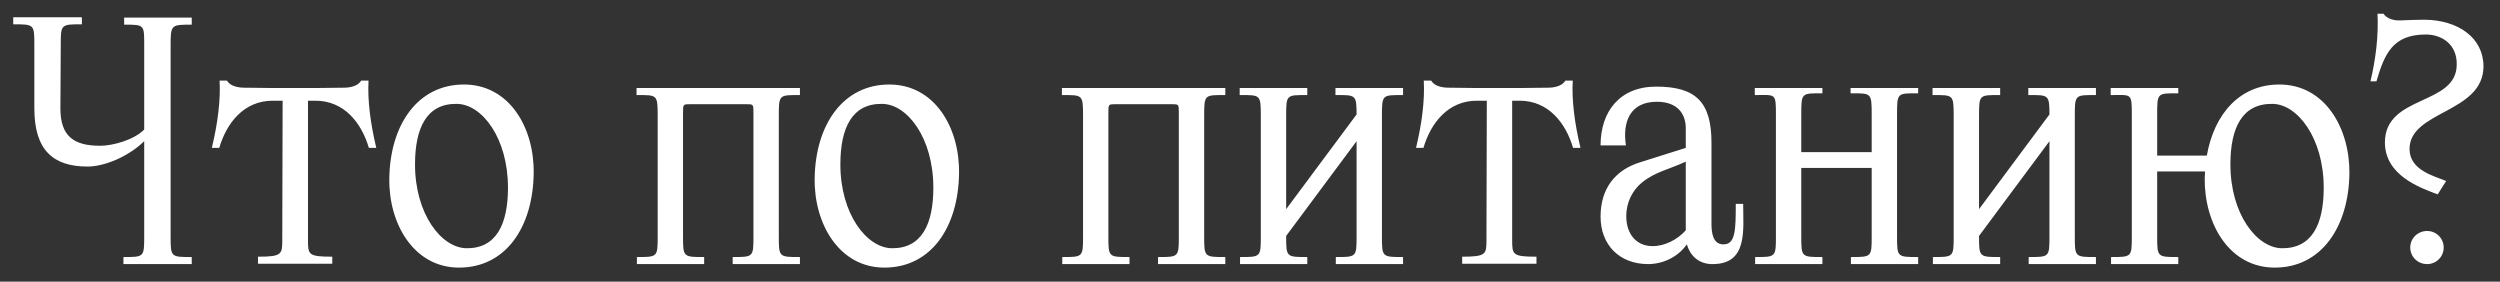 <?xml version="1.0" encoding="UTF-8"?> <svg xmlns="http://www.w3.org/2000/svg" width="142" height="16" viewBox="0 0 142 16" fill="none"><rect x="0" y="0" width="142" height="16" fill="#333333" stroke="none"/><path d="M8.191 7.36V2.64C8.191 1.4 8.231 1.4 7.051 1.4V1H10.891V1.4C9.691 1.4 9.691 1.4 9.691 2.66V13.4C9.691 14.6 9.691 14.6 10.891 14.6V15H7.011V14.6C8.191 14.6 8.191 14.6 8.191 13.4V8.02C7.291 8.9 5.931 9.46 4.971 9.46C3.011 9.46 1.951 8.52 1.951 6.16V2.58C1.951 1.38 1.951 1.38 0.751 1.38V0.98H4.651V1.38C3.451 1.38 3.451 1.38 3.451 2.58L3.431 6.16C3.431 7.74 4.191 8.28 5.691 8.28C6.391 8.28 7.591 7.96 8.191 7.36ZM16.033 13.6L16.053 5.72H15.493C13.853 5.72 12.873 6.98 12.453 8.4H12.033C12.373 6.98 12.533 5.68 12.473 4.58H12.893C13.033 4.82 13.353 4.96 13.793 4.98C14.373 4.98 14.953 5 15.513 5H17.893C18.453 5 19.033 4.98 19.613 4.98C20.053 4.96 20.373 4.82 20.513 4.58H20.933C20.873 5.68 21.033 6.98 21.373 8.4H20.953C20.533 6.98 19.553 5.72 17.913 5.72H17.493V13.6C17.493 14.46 17.493 14.58 18.873 14.58V14.98H14.653V14.58C16.033 14.58 16.033 14.44 16.033 13.6ZM26.493 14.1C28.173 14.12 28.853 12.76 28.853 10.66C28.853 7.84 27.373 5.9 25.933 5.9C24.253 5.88 23.573 7.24 23.573 9.34C23.573 12.16 25.073 14.08 26.493 14.1ZM26.353 4.8C28.933 4.8 30.353 7.26 30.313 9.84C30.273 12.9 28.733 15.2 26.073 15.2C23.513 15.2 22.073 12.72 22.113 10.14C22.153 7.1 23.713 4.8 26.353 4.8ZM42.396 5.92H39.196C38.796 5.92 38.796 5.92 38.796 6.42V13.4C38.796 14.6 38.796 14.6 39.996 14.6V15H36.176V14.6C37.356 14.6 37.356 14.6 37.356 13.4V6.6C37.356 5.36 37.336 5.4 36.156 5.4V5H45.436V5.4C44.236 5.4 44.236 5.36 44.236 6.64V13.4C44.236 14.6 44.236 14.6 45.436 14.6V15H41.616V14.6C42.796 14.6 42.796 14.6 42.796 13.4V6.42C42.796 5.92 42.796 5.92 42.396 5.92ZM50.654 14.1C52.334 14.12 53.014 12.76 53.014 10.66C53.014 7.84 51.533 5.9 50.093 5.9C48.413 5.88 47.733 7.24 47.733 9.34C47.733 12.16 49.233 14.08 50.654 14.1ZM50.514 4.8C53.093 4.8 54.514 7.26 54.474 9.84C54.434 12.9 52.894 15.2 50.233 15.2C47.673 15.2 46.233 12.72 46.273 10.14C46.313 7.1 47.873 4.8 50.514 4.8ZM66.556 5.92H63.356C62.956 5.92 62.956 5.92 62.956 6.42V13.4C62.956 14.6 62.956 14.6 64.156 14.6V15H60.337V14.6C61.517 14.6 61.517 14.6 61.517 13.4V6.6C61.517 5.36 61.496 5.4 60.316 5.4V5H69.597V5.4C68.397 5.4 68.397 5.36 68.397 6.64V13.4C68.397 14.6 68.397 14.6 69.597 14.6V15H65.776V14.6C66.957 14.6 66.957 14.6 66.957 13.4V6.42C66.957 5.92 66.957 5.92 66.556 5.92ZM79.694 14.6V15H75.874V14.6C77.054 14.6 77.054 14.6 77.054 13.4V8.02L73.054 13.4C73.054 14.6 73.054 14.6 74.254 14.6V15H70.434V14.6C71.614 14.6 71.614 14.6 71.614 13.4V6.6C71.614 5.36 71.594 5.4 70.414 5.4V5H74.254V5.4C73.054 5.4 73.054 5.36 73.054 6.64V11.88L77.054 6.5C77.054 5.36 76.994 5.4 75.854 5.4V5H79.694V5.4C78.494 5.4 78.494 5.36 78.494 6.64V13.4C78.494 14.6 78.494 14.6 79.694 14.6ZM84.431 13.6L84.451 5.72H83.891C82.251 5.72 81.271 6.98 80.851 8.4H80.431C80.771 6.98 80.931 5.68 80.871 4.58H81.291C81.431 4.82 81.751 4.96 82.191 4.98C82.771 4.98 83.351 5 83.911 5H86.291C86.851 5 87.431 4.98 88.011 4.98C88.451 4.96 88.771 4.82 88.911 4.58H89.331C89.271 5.68 89.431 6.98 89.771 8.4H89.351C88.931 6.98 87.951 5.72 86.311 5.72H85.891V13.6C85.891 14.46 85.891 14.58 87.271 14.58V14.98H83.051V14.58C84.431 14.58 84.431 14.44 84.431 13.6ZM95.752 13.08V9.18C94.812 9.62 94.012 9.76 93.272 10.36C92.752 10.78 92.372 11.46 92.372 12.28C92.372 13.28 92.932 13.98 93.872 13.98C94.572 13.98 95.292 13.6 95.752 13.08ZM93.152 9.22L95.752 8.4V7.28C95.752 6.48 95.292 5.78 94.112 5.78C92.572 5.78 92.152 6.94 92.352 8.26H90.912C90.912 6.34 91.992 4.92 94.072 4.92C96.352 4.92 97.212 5.82 97.212 8.12V12.7C97.212 13.18 97.272 13.88 97.892 13.88C98.572 13.88 98.592 13.08 98.592 11.58H99.012C99.012 13.06 99.292 15.02 97.252 15H97.172C96.452 14.96 95.992 14.5 95.812 13.88C95.292 14.62 94.432 15 93.612 15C91.992 15 90.912 13.92 90.912 12.3C90.912 10.72 91.732 9.66 93.152 9.22ZM108.952 14.6V15H105.132V14.6C106.312 14.6 106.312 14.6 106.312 13.4V9.54H102.312V13.4C102.312 14.6 102.312 14.6 103.512 14.6V15H99.692V14.6C100.872 14.6 100.872 14.6 100.872 13.4V6.5C100.872 5.26 100.852 5.4 99.672 5.4V5H103.512V5.3C102.312 5.3 102.312 5.26 102.312 6.54V8.64H106.312V6.5C106.312 5.26 106.292 5.3 105.112 5.3V5H108.952V5.3C107.752 5.3 107.752 5.26 107.752 6.54V13.4C107.752 14.6 107.752 14.6 108.952 14.6ZM119.049 14.6V15H115.229V14.6C116.409 14.6 116.409 14.6 116.409 13.4V8.02L112.409 13.4C112.409 14.6 112.409 14.6 113.609 14.6V15H109.789V14.6C110.969 14.6 110.969 14.6 110.969 13.4V6.6C110.969 5.36 110.949 5.4 109.769 5.4V5H113.609V5.4C112.409 5.4 112.409 5.36 112.409 6.64V11.88L116.409 6.5C116.409 5.36 116.349 5.4 115.209 5.4V5H119.049V5.4C117.849 5.4 117.849 5.36 117.849 6.64V13.4C117.849 14.6 117.849 14.6 119.049 14.6ZM129.607 14.1C131.307 14.12 131.987 12.76 131.987 10.66C131.987 7.84 130.487 5.9 129.067 5.9C127.367 5.88 126.687 7.24 126.687 9.34C126.687 12.16 128.187 14.08 129.607 14.1ZM123.727 14.6V15H119.907V14.6C121.087 14.6 121.087 14.6 121.087 13.4V6.5C121.087 5.26 121.067 5.4 119.887 5.4V5H123.727V5.3C122.527 5.3 122.527 5.26 122.527 6.54V8.84H125.347C125.767 6.46 127.227 4.8 129.467 4.8C132.047 4.8 133.467 7.26 133.447 9.84C133.407 12.9 131.847 15.2 129.207 15.2C126.627 15.2 125.207 12.72 125.227 10.14C125.227 10.02 125.247 9.88 125.247 9.74H122.527V13.4C122.527 14.6 122.527 14.6 123.727 14.6ZM136.862 8.48C136.882 9.66 138.202 9.98 138.942 10.28L138.462 11.04C137.442 10.66 135.462 9.96 135.462 8.08C135.482 5.36 139.542 6.02 139.542 3.66C139.562 2.54 138.722 1.96 137.782 1.96C135.922 1.96 135.442 3.04 134.982 4.62H134.642C134.962 3.28 135.102 1.96 135.042 0.78H135.382C135.542 1.02 135.902 1.18 136.342 1.16C136.862 1.14 137.202 1.12 137.722 1.12C139.622 1.14 141.062 2.14 141.062 3.78C141.042 6.44 136.842 6.28 136.862 8.48ZM136.902 14.06C136.902 13.54 137.322 13.12 137.862 13.12C138.382 13.12 138.802 13.54 138.802 14.06C138.802 14.58 138.382 15 137.862 15C137.322 15 136.902 14.58 136.902 14.06Z" fill="white"></path></svg> 